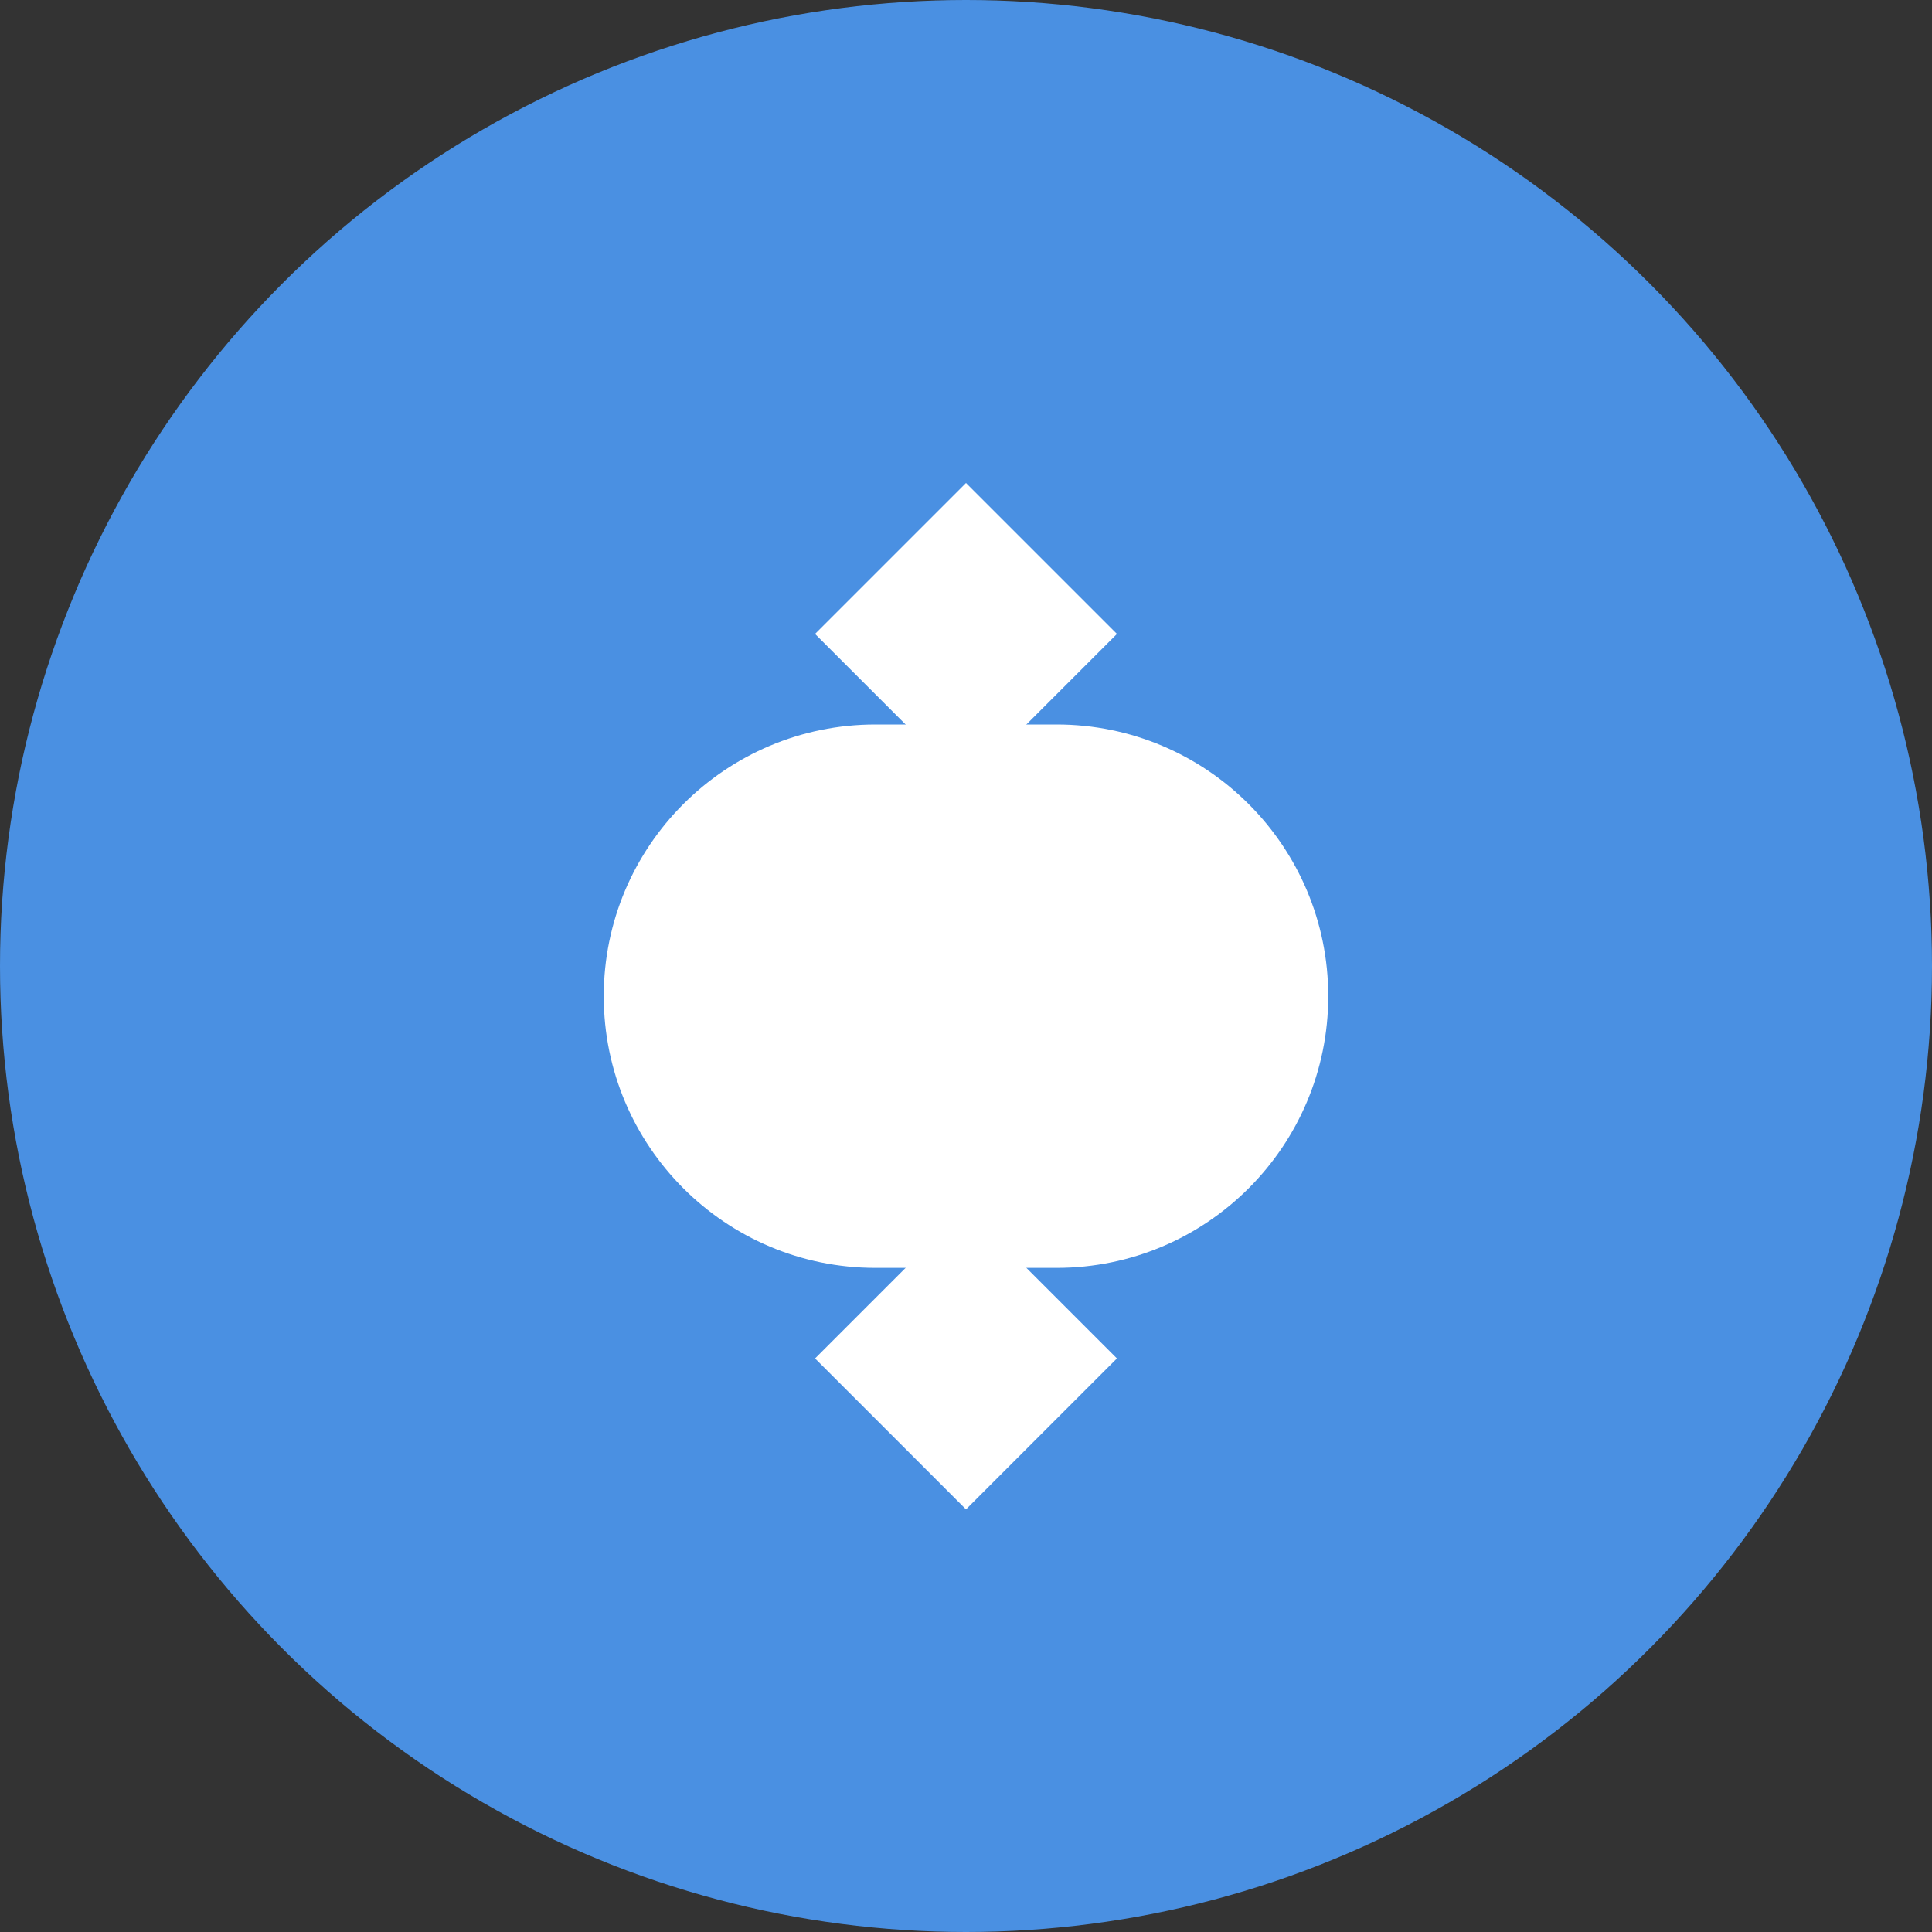 <?xml version="1.0" encoding="UTF-8"?>
<svg width="32" height="32" viewBox="0 0 32 32" fill="none" xmlns="http://www.w3.org/2000/svg">
  <rect x="0" y="0" width="32" height="32" fill="#333333" stroke="none"/>
  <circle cx="16" cy="16" r="16" fill="#4A90E2"/>
  <path d="M10 16.5C10 14.015 12.015 12 14.5 12H17.5C19.985 12 22 14.015 22 16.5C22 18.985 19.985 21 17.5 21H14.5C12.015 21 10 18.985 10 16.5Z" fill="white"/>
  <path d="M16 8L18.5 10.5L16 13L13.5 10.5L16 8Z" fill="white"/>
  <path d="M16 20L18.5 22.5L16 25L13.5 22.5L16 20Z" fill="white"/>
</svg>